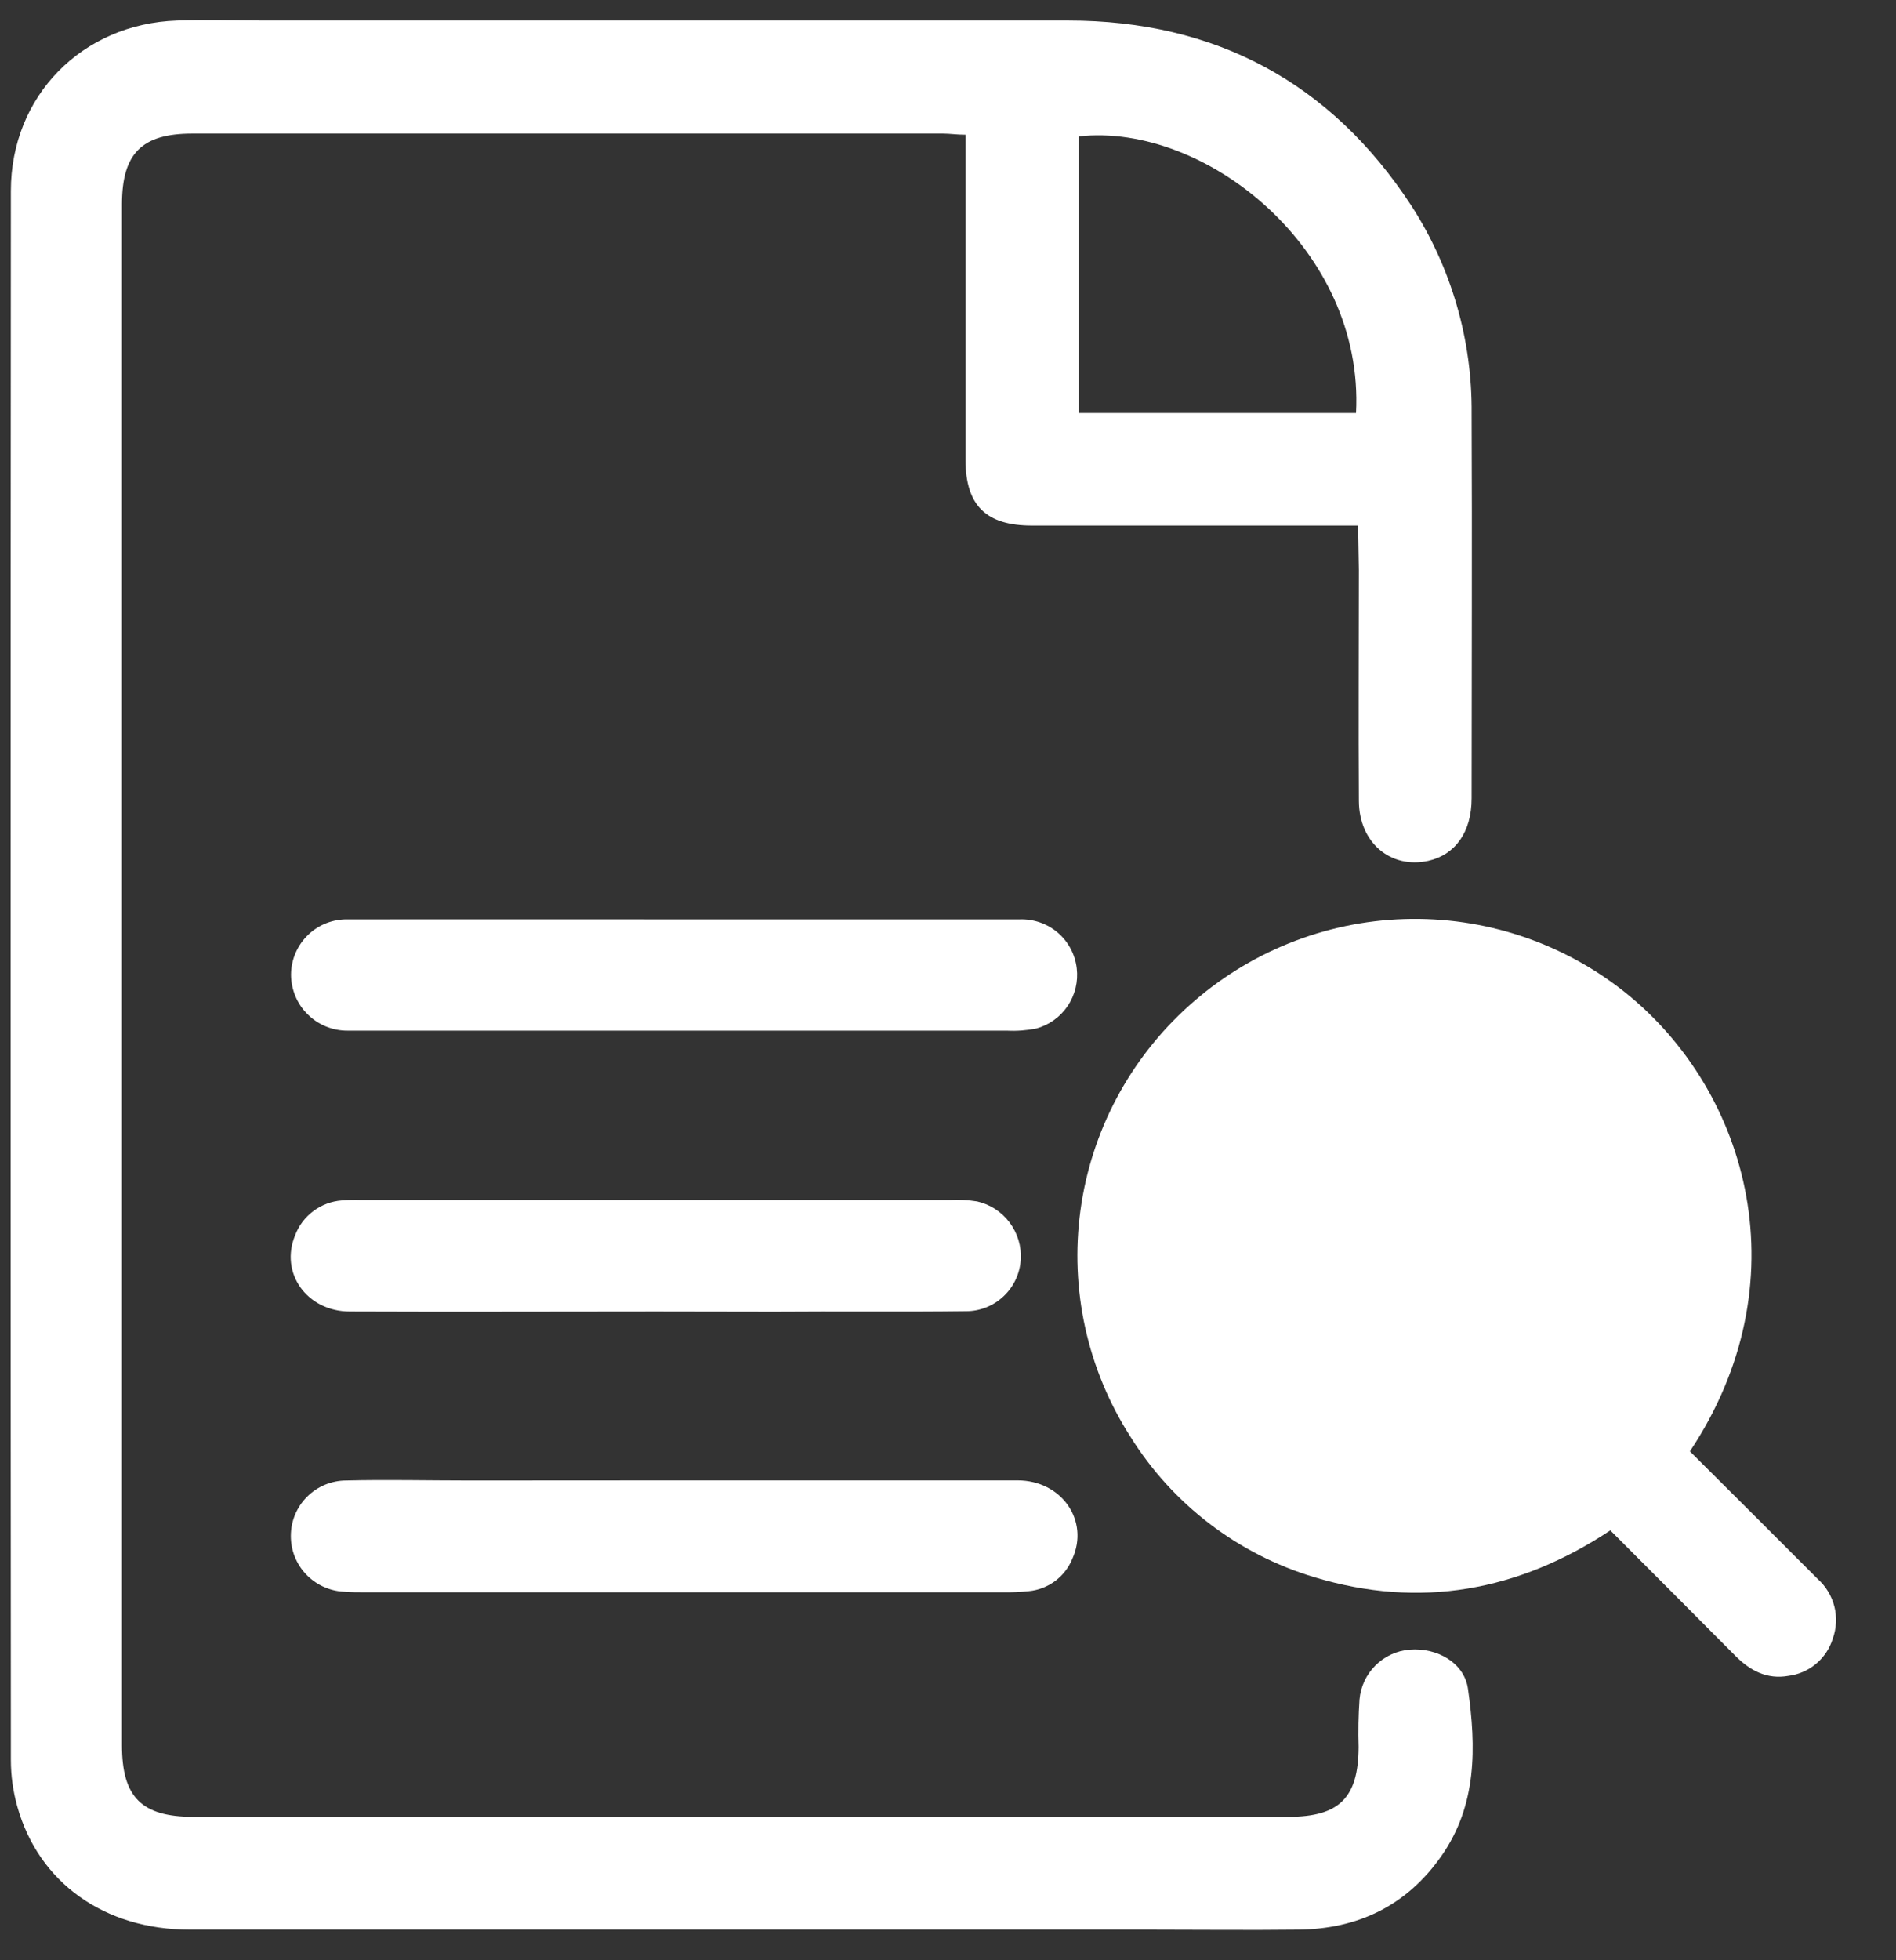 <svg width="30" height="31" viewBox="0 0 30 31" fill="none" xmlns="http://www.w3.org/2000/svg">
<rect x="0" y="0" width="30" height="31" fill="#333333" stroke="none"/>
<g clip-path="url(#clip0_1470_587)">
<path d="M21.489 8.312H16.33C15.602 8.312 15.278 7.994 15.277 7.272C15.277 5.679 15.277 4.087 15.277 2.495V2.131C15.141 2.131 15.031 2.113 14.921 2.113H3.044C2.244 2.113 1.931 2.426 1.93 3.228V27.601C1.93 28.422 2.24 28.732 3.061 28.732H20.383C21.193 28.732 21.494 28.431 21.497 27.625C21.489 27.376 21.494 27.126 21.511 26.877C21.529 26.672 21.619 26.481 21.764 26.337C21.91 26.192 22.102 26.104 22.306 26.088C22.744 26.054 23.171 26.298 23.228 26.711C23.357 27.628 23.374 28.545 22.805 29.354C22.257 30.137 21.485 30.507 20.539 30.516C19.748 30.525 18.956 30.516 18.163 30.516C13.111 30.516 8.058 30.516 3.004 30.516C1.653 30.516 0.613 29.776 0.274 28.57C0.207 28.331 0.172 28.083 0.172 27.833C0.167 19.562 0.167 11.29 0.172 3.019C0.172 1.519 1.296 0.376 2.802 0.325C3.26 0.308 3.719 0.325 4.178 0.325C8.418 0.325 12.659 0.325 16.899 0.325C19.226 0.325 21.058 1.302 22.335 3.258C22.965 4.236 23.296 5.377 23.285 6.54C23.294 8.568 23.285 10.596 23.285 12.626C23.285 13.159 23.026 13.518 22.598 13.614C22.003 13.743 21.505 13.327 21.501 12.667C21.493 11.451 21.501 10.233 21.501 9.016L21.489 8.312ZM21.456 6.531C21.591 3.949 19.075 1.936 17.071 2.157V6.531H21.456Z" fill="white"/>
<path d="M26.739 22.952C27.421 23.632 28.094 24.3 28.762 24.971C28.891 25.087 28.982 25.238 29.025 25.406C29.067 25.574 29.058 25.751 29 25.913C28.952 26.069 28.86 26.207 28.735 26.312C28.61 26.417 28.458 26.483 28.297 26.503C27.959 26.563 27.69 26.42 27.458 26.186C26.805 25.529 26.151 24.874 25.48 24.202C24.026 25.166 22.464 25.446 20.799 24.943C19.588 24.581 18.551 23.789 17.884 22.717C17.204 21.655 16.925 20.386 17.096 19.138C17.267 17.889 17.877 16.742 18.817 15.901C19.755 15.058 20.961 14.573 22.222 14.534C23.483 14.495 24.717 14.903 25.705 15.687C27.697 17.275 28.505 20.3 26.739 22.952Z" fill="white"/>
<path d="M10.819 23.411C12.58 23.411 14.339 23.411 16.1 23.411C16.798 23.411 17.238 24.048 16.969 24.647C16.912 24.788 16.818 24.911 16.696 25.002C16.574 25.093 16.43 25.149 16.278 25.163C16.143 25.177 16.008 25.183 15.872 25.181C12.511 25.181 9.147 25.181 5.78 25.181C5.667 25.181 5.552 25.181 5.438 25.171C5.212 25.16 4.999 25.061 4.843 24.897C4.687 24.733 4.601 24.515 4.602 24.289C4.602 24.057 4.694 23.835 4.858 23.671C5.022 23.506 5.244 23.414 5.477 23.413C6.123 23.397 6.769 23.413 7.416 23.413L10.819 23.411Z" fill="white"/>
<path d="M10.852 14.539C12.612 14.539 14.372 14.539 16.132 14.539C16.353 14.531 16.569 14.606 16.737 14.749C16.905 14.893 17.012 15.095 17.037 15.314C17.062 15.523 17.011 15.733 16.894 15.908C16.777 16.082 16.601 16.209 16.398 16.265C16.245 16.295 16.089 16.307 15.933 16.299H5.721C5.649 16.299 5.575 16.299 5.503 16.299C5.385 16.3 5.269 16.278 5.16 16.234C5.051 16.19 4.952 16.125 4.869 16.042C4.785 15.96 4.719 15.862 4.674 15.754C4.629 15.645 4.605 15.529 4.605 15.412C4.606 15.295 4.63 15.179 4.676 15.072C4.722 14.964 4.79 14.867 4.874 14.785C4.958 14.704 5.058 14.64 5.167 14.598C5.277 14.556 5.393 14.536 5.51 14.539C7.29 14.537 9.07 14.539 10.852 14.539Z" fill="white"/>
<path d="M10.383 20.741C8.769 20.741 7.152 20.748 5.54 20.741C4.852 20.741 4.422 20.127 4.671 19.532C4.729 19.38 4.829 19.248 4.96 19.151C5.09 19.054 5.246 18.996 5.408 18.984C5.512 18.976 5.616 18.973 5.719 18.977H15.027C15.172 18.969 15.318 18.977 15.462 19C15.667 19.047 15.849 19.165 15.975 19.334C16.101 19.502 16.164 19.709 16.151 19.919C16.138 20.14 16.041 20.347 15.88 20.499C15.72 20.651 15.507 20.736 15.285 20.736C14.274 20.749 13.264 20.736 12.254 20.744L10.383 20.741Z" fill="white"/>
</g>
<defs>
<clipPath id="clip0_1470_587">
<rect width="28.891" height="30.204" fill="white" transform="translate(0.158 0.318)"/>
</clipPath>
</defs>
</svg>
